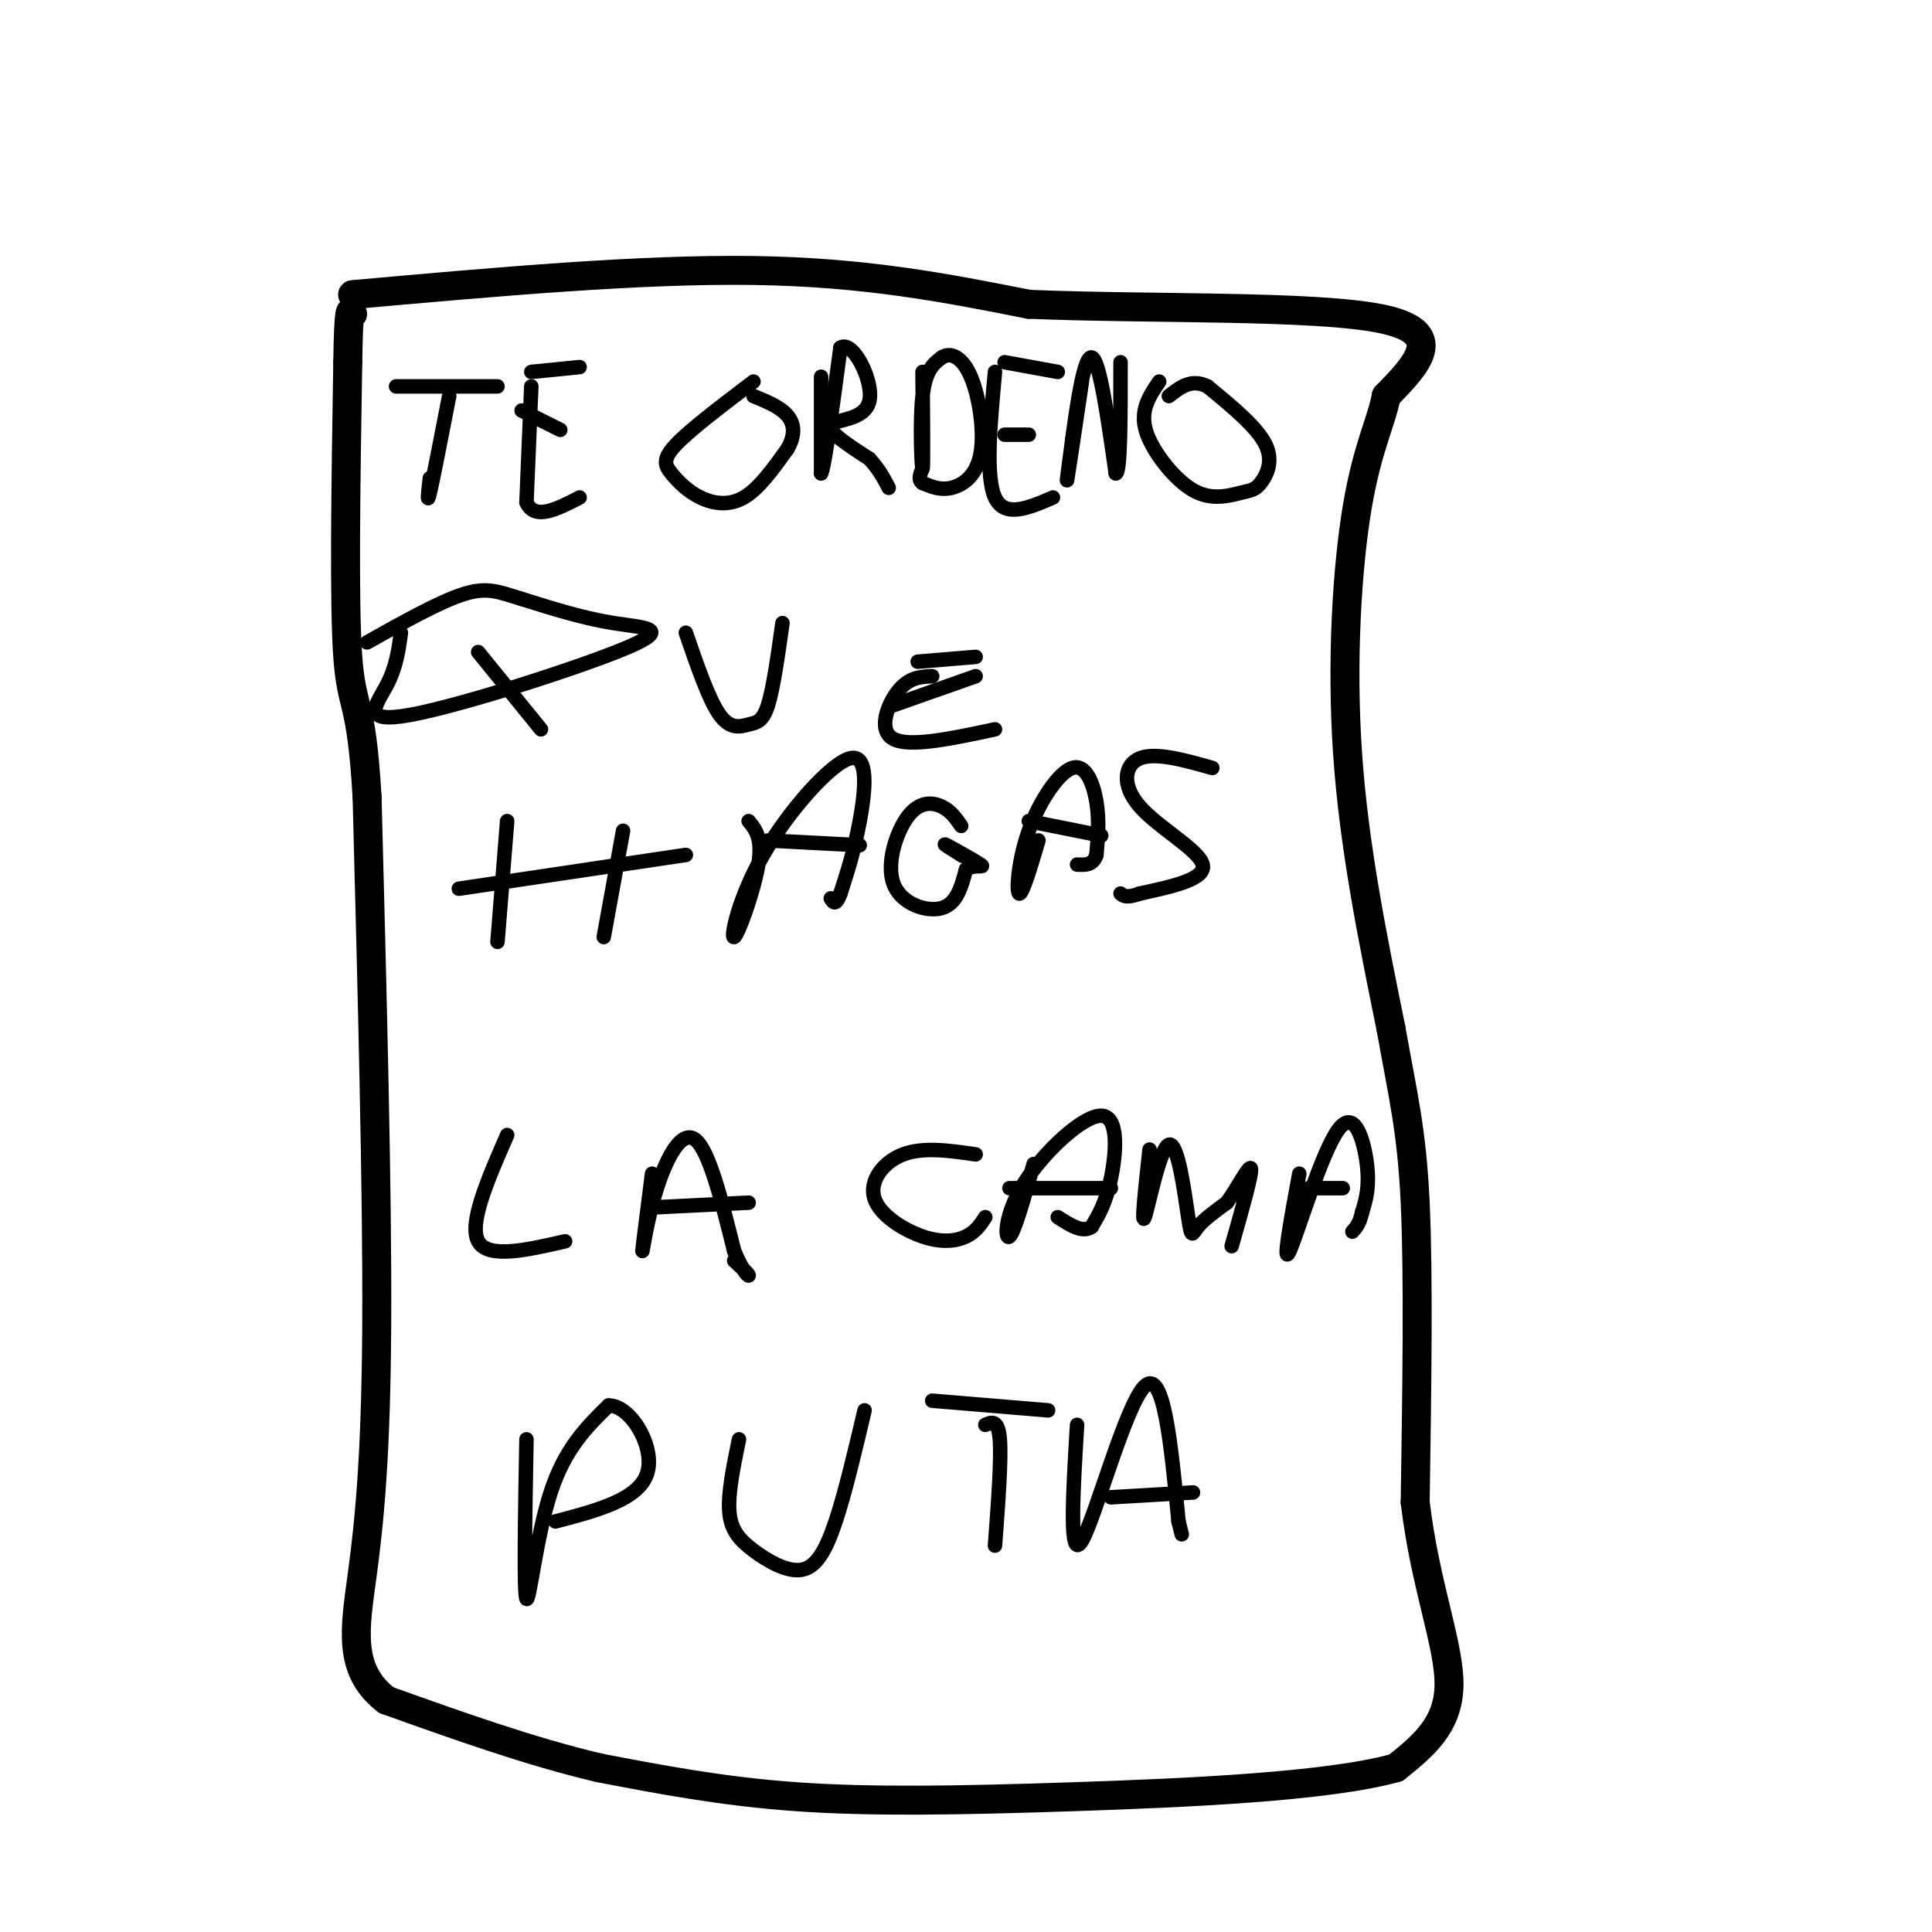 <svg viewBox='0 0 400 400' version='1.1' xmlns='http://www.w3.org/2000/svg' xmlns:xlink='http://www.w3.org/1999/xlink'><g fill='none' stroke='rgb(0,0,0)' stroke-width='6' stroke-linecap='round' stroke-linejoin='round'><path d='M73,61c29.833,-2.667 59.667,-5.333 83,-5c23.333,0.333 40.167,3.667 57,7'/><path d='M213,63c25.044,1.044 59.156,0.156 73,3c13.844,2.844 7.422,9.422 1,16'/><path d='M287,82c-0.976,5.321 -3.917,10.625 -6,23c-2.083,12.375 -3.310,31.821 -2,51c1.310,19.179 5.155,38.089 9,57'/><path d='M288,213c2.511,14.111 4.289,20.889 5,36c0.711,15.111 0.356,38.556 0,62'/><path d='M293,311c2.044,17.333 7.156,29.667 7,38c-0.156,8.333 -5.578,12.667 -11,17'/><path d='M289,366c-13.952,3.917 -43.333,5.208 -67,6c-23.667,0.792 -41.619,1.083 -57,0c-15.381,-1.083 -28.190,-3.542 -41,-6'/><path d='M124,366c-14.167,-3.333 -29.083,-8.667 -44,-14'/><path d='M80,352c-8.143,-6.250 -6.500,-14.875 -5,-26c1.500,-11.125 2.857,-24.750 3,-52c0.143,-27.250 -0.929,-68.125 -2,-109'/><path d='M76,165c-1.200,-20.689 -3.200,-17.911 -4,-29c-0.800,-11.089 -0.400,-36.044 0,-61'/><path d='M72,75c0.167,-11.833 0.583,-10.917 1,-10'/></g>
<g fill='none' stroke='rgb(0,0,0)' stroke-width='3' stroke-linecap='round' stroke-linejoin='round'><path d='M93,82c-1.667,8.583 -3.333,17.167 -4,20c-0.667,2.833 -0.333,-0.083 0,-3'/><path d='M82,80c0.000,0.000 21.000,0.000 21,0'/><path d='M110,80c0.000,0.000 -1.000,24.000 -1,24'/><path d='M109,104c1.667,3.833 6.333,1.417 11,-1'/><path d='M108,85c0.000,0.000 8.000,4.000 8,4'/><path d='M110,77c0.000,0.000 10.000,-1.000 10,-1'/><path d='M156,79c-6.525,4.951 -13.049,9.901 -16,13c-2.951,3.099 -2.327,4.346 -1,6c1.327,1.654 3.357,3.715 6,5c2.643,1.285 5.898,1.796 9,0c3.102,-1.796 6.051,-5.898 9,-10'/><path d='M163,93c1.711,-2.933 1.489,-5.267 0,-7c-1.489,-1.733 -4.244,-2.867 -7,-4'/><path d='M170,78c0.000,0.000 0.000,20.000 0,20'/><path d='M170,98c0.667,-1.000 2.333,-13.500 4,-26'/><path d='M174,72c2.548,-1.750 6.917,6.875 6,11c-0.917,4.125 -7.119,3.750 -8,5c-0.881,1.250 3.560,4.125 8,7'/><path d='M180,95c2.000,2.167 3.000,4.083 4,6'/><path d='M191,77c0.089,9.933 0.178,19.867 0,20c-0.178,0.133 -0.622,-9.533 0,-15c0.622,-5.467 2.311,-6.733 4,-8'/><path d='M195,74c1.780,-1.187 4.230,-0.153 6,4c1.770,4.153 2.861,11.426 2,16c-0.861,4.574 -3.675,6.450 -6,7c-2.325,0.550 -4.163,-0.225 -6,-1'/><path d='M191,100c-1.000,-0.667 -0.500,-1.833 0,-3'/><path d='M206,77c-1.000,10.833 -2.000,21.667 0,26c2.000,4.333 7.000,2.167 12,0'/><path d='M208,90c0.000,0.000 5.000,0.000 5,0'/><path d='M208,75c0.000,0.000 11.000,2.000 11,2'/><path d='M224,79c-1.333,9.000 -2.667,18.000 -3,20c-0.333,2.000 0.333,-3.000 1,-8'/><path d='M222,91c0.822,-6.089 2.378,-17.311 4,-17c1.622,0.311 3.311,12.156 5,24'/><path d='M231,98c1.000,0.167 1.000,-11.417 1,-23'/><path d='M240,79c-1.288,1.902 -2.576,3.804 -3,6c-0.424,2.196 0.014,4.687 2,8c1.986,3.313 5.518,7.449 9,9c3.482,1.551 6.913,0.519 9,0c2.087,-0.519 2.831,-0.524 4,-2c1.169,-1.476 2.763,-4.422 1,-8c-1.763,-3.578 -6.881,-7.789 -12,-12'/><path d='M250,80c-3.333,-1.667 -5.667,0.167 -8,2'/><path d='M83,131c-0.477,3.577 -0.954,7.155 -3,11c-2.046,3.845 -5.662,7.959 5,6c10.662,-1.959 35.601,-9.989 45,-14c9.399,-4.011 3.257,-4.003 -3,-5c-6.257,-0.997 -12.628,-2.998 -19,-5'/><path d='M108,124c-4.733,-1.444 -7.067,-2.556 -12,-1c-4.933,1.556 -12.467,5.778 -20,10'/><path d='M99,135c0.000,0.000 13.000,16.000 13,16'/><path d='M142,131c2.381,6.940 4.762,13.881 7,17c2.238,3.119 4.333,2.417 6,2c1.667,-0.417 2.905,-0.548 4,-4c1.095,-3.452 2.048,-10.226 3,-17'/><path d='M193,140c-2.378,0.111 -4.756,0.222 -7,3c-2.244,2.778 -4.356,8.222 -1,10c3.356,1.778 12.178,-0.111 21,-2'/><path d='M185,146c0.000,0.000 17.000,-6.000 17,-6'/><path d='M190,137c0.000,0.000 12.000,-1.000 12,-1'/><path d='M105,170c0.000,0.000 -2.000,25.000 -2,25'/><path d='M129,172c0.000,0.000 -4.000,22.000 -4,22'/><path d='M95,184c0.000,0.000 47.000,-7.000 47,-7'/><path d='M155,170c1.453,1.773 2.907,3.546 2,9c-0.907,5.454 -4.174,14.588 -5,15c-0.826,0.412 0.789,-7.900 6,-17c5.211,-9.100 14.018,-18.988 18,-20c3.982,-1.012 3.138,6.854 2,13c-1.138,6.146 -2.569,10.573 -4,15'/><path d='M174,185c-1.000,2.667 -1.500,1.833 -2,1'/><path d='M159,174c0.000,0.000 19.000,1.000 19,1'/><path d='M199,171c-1.061,-1.545 -2.121,-3.091 -4,-4c-1.879,-0.909 -4.576,-1.182 -7,2c-2.424,3.182 -4.576,9.818 -3,14c1.576,4.182 6.879,5.909 10,5c3.121,-0.909 4.061,-4.455 5,-8'/><path d='M200,180c1.905,-1.202 4.167,-0.208 3,-1c-1.167,-0.792 -5.762,-3.369 -7,-4c-1.238,-0.631 0.881,0.685 3,2'/><path d='M199,177c0.500,0.333 0.250,0.167 0,0'/><path d='M215,174c-1.684,5.689 -3.368,11.378 -4,11c-0.632,-0.378 -0.211,-6.823 2,-13c2.211,-6.177 6.211,-12.086 9,-13c2.789,-0.914 4.368,3.167 5,7c0.632,3.833 0.316,7.416 0,11'/><path d='M227,177c-0.667,2.167 -2.333,2.083 -4,2'/><path d='M213,170c0.000,0.000 15.000,3.000 15,3'/><path d='M251,159c-5.875,-1.655 -11.750,-3.310 -15,-2c-3.250,1.310 -3.875,5.583 0,10c3.875,4.417 12.250,8.976 13,12c0.750,3.024 -6.125,4.512 -13,6'/><path d='M236,185c-2.833,1.000 -3.417,0.500 -4,0'/><path d='M105,235c-4.000,9.167 -8.000,18.333 -6,22c2.000,3.667 10.000,1.833 18,0'/><path d='M135,243c-0.994,7.798 -1.988,15.595 -2,16c-0.012,0.405 0.958,-6.583 3,-13c2.042,-6.417 5.155,-12.262 8,-10c2.845,2.262 5.423,12.631 8,23'/><path d='M152,259c2.044,4.822 3.156,5.378 3,5c-0.156,-0.378 -1.578,-1.689 -3,-3'/><path d='M135,250c0.000,0.000 20.000,-1.000 20,-1'/><path d='M202,239c-5.423,-0.783 -10.845,-1.566 -15,0c-4.155,1.566 -7.041,5.482 -6,9c1.041,3.518 6.011,6.640 10,8c3.989,1.360 6.997,0.960 9,0c2.003,-0.960 3.002,-2.480 4,-4'/><path d='M214,241c-1.990,7.073 -3.981,14.147 -5,15c-1.019,0.853 -1.067,-4.514 3,-11c4.067,-6.486 12.249,-14.093 16,-14c3.751,0.093 3.072,7.884 2,13c-1.072,5.116 -2.536,7.558 -4,10'/><path d='M226,254c-1.833,1.333 -4.417,-0.333 -7,-2'/><path d='M209,246c0.000,0.000 21.000,0.000 21,0'/><path d='M238,238c-0.874,8.046 -1.748,16.093 -1,14c0.748,-2.093 3.118,-14.324 5,-15c1.882,-0.676 3.276,10.203 4,15c0.724,4.797 0.778,3.514 2,2c1.222,-1.514 3.611,-3.257 6,-5'/><path d='M254,249c2.222,-3.044 4.778,-8.156 5,-7c0.222,1.156 -1.889,8.578 -4,16'/><path d='M269,243c-1.792,9.738 -3.583,19.476 -2,16c1.583,-3.476 6.542,-20.167 10,-25c3.458,-4.833 5.417,2.190 6,7c0.583,4.810 -0.208,7.405 -1,10'/><path d='M282,251c-0.500,2.333 -1.250,3.167 -2,4'/><path d='M271,246c0.000,0.000 7.000,0.000 7,0'/><path d='M109,298c-0.289,15.978 -0.578,31.956 0,33c0.578,1.044 2.022,-12.844 5,-22c2.978,-9.156 7.489,-13.578 12,-18'/><path d='M126,291c4.489,-0.133 9.711,8.533 8,14c-1.711,5.467 -10.356,7.733 -19,10'/><path d='M153,298c-1.155,5.598 -2.309,11.196 -2,15c0.309,3.804 2.083,5.813 5,8c2.917,2.187 6.978,4.550 10,4c3.022,-0.550 5.006,-4.014 7,-10c1.994,-5.986 3.997,-14.493 6,-23'/><path d='M204,295c1.333,-0.583 2.667,-1.167 3,3c0.333,4.167 -0.333,13.083 -1,22'/><path d='M193,290c0.000,0.000 24.000,2.000 24,2'/><path d='M223,295c-0.867,14.311 -1.733,28.622 1,24c2.733,-4.622 9.067,-28.178 13,-32c3.933,-3.822 5.467,12.089 7,28'/><path d='M244,315c1.167,4.667 0.583,2.333 0,0'/><path d='M230,310c0.000,0.000 17.000,-1.000 17,-1'/></g>
</svg>